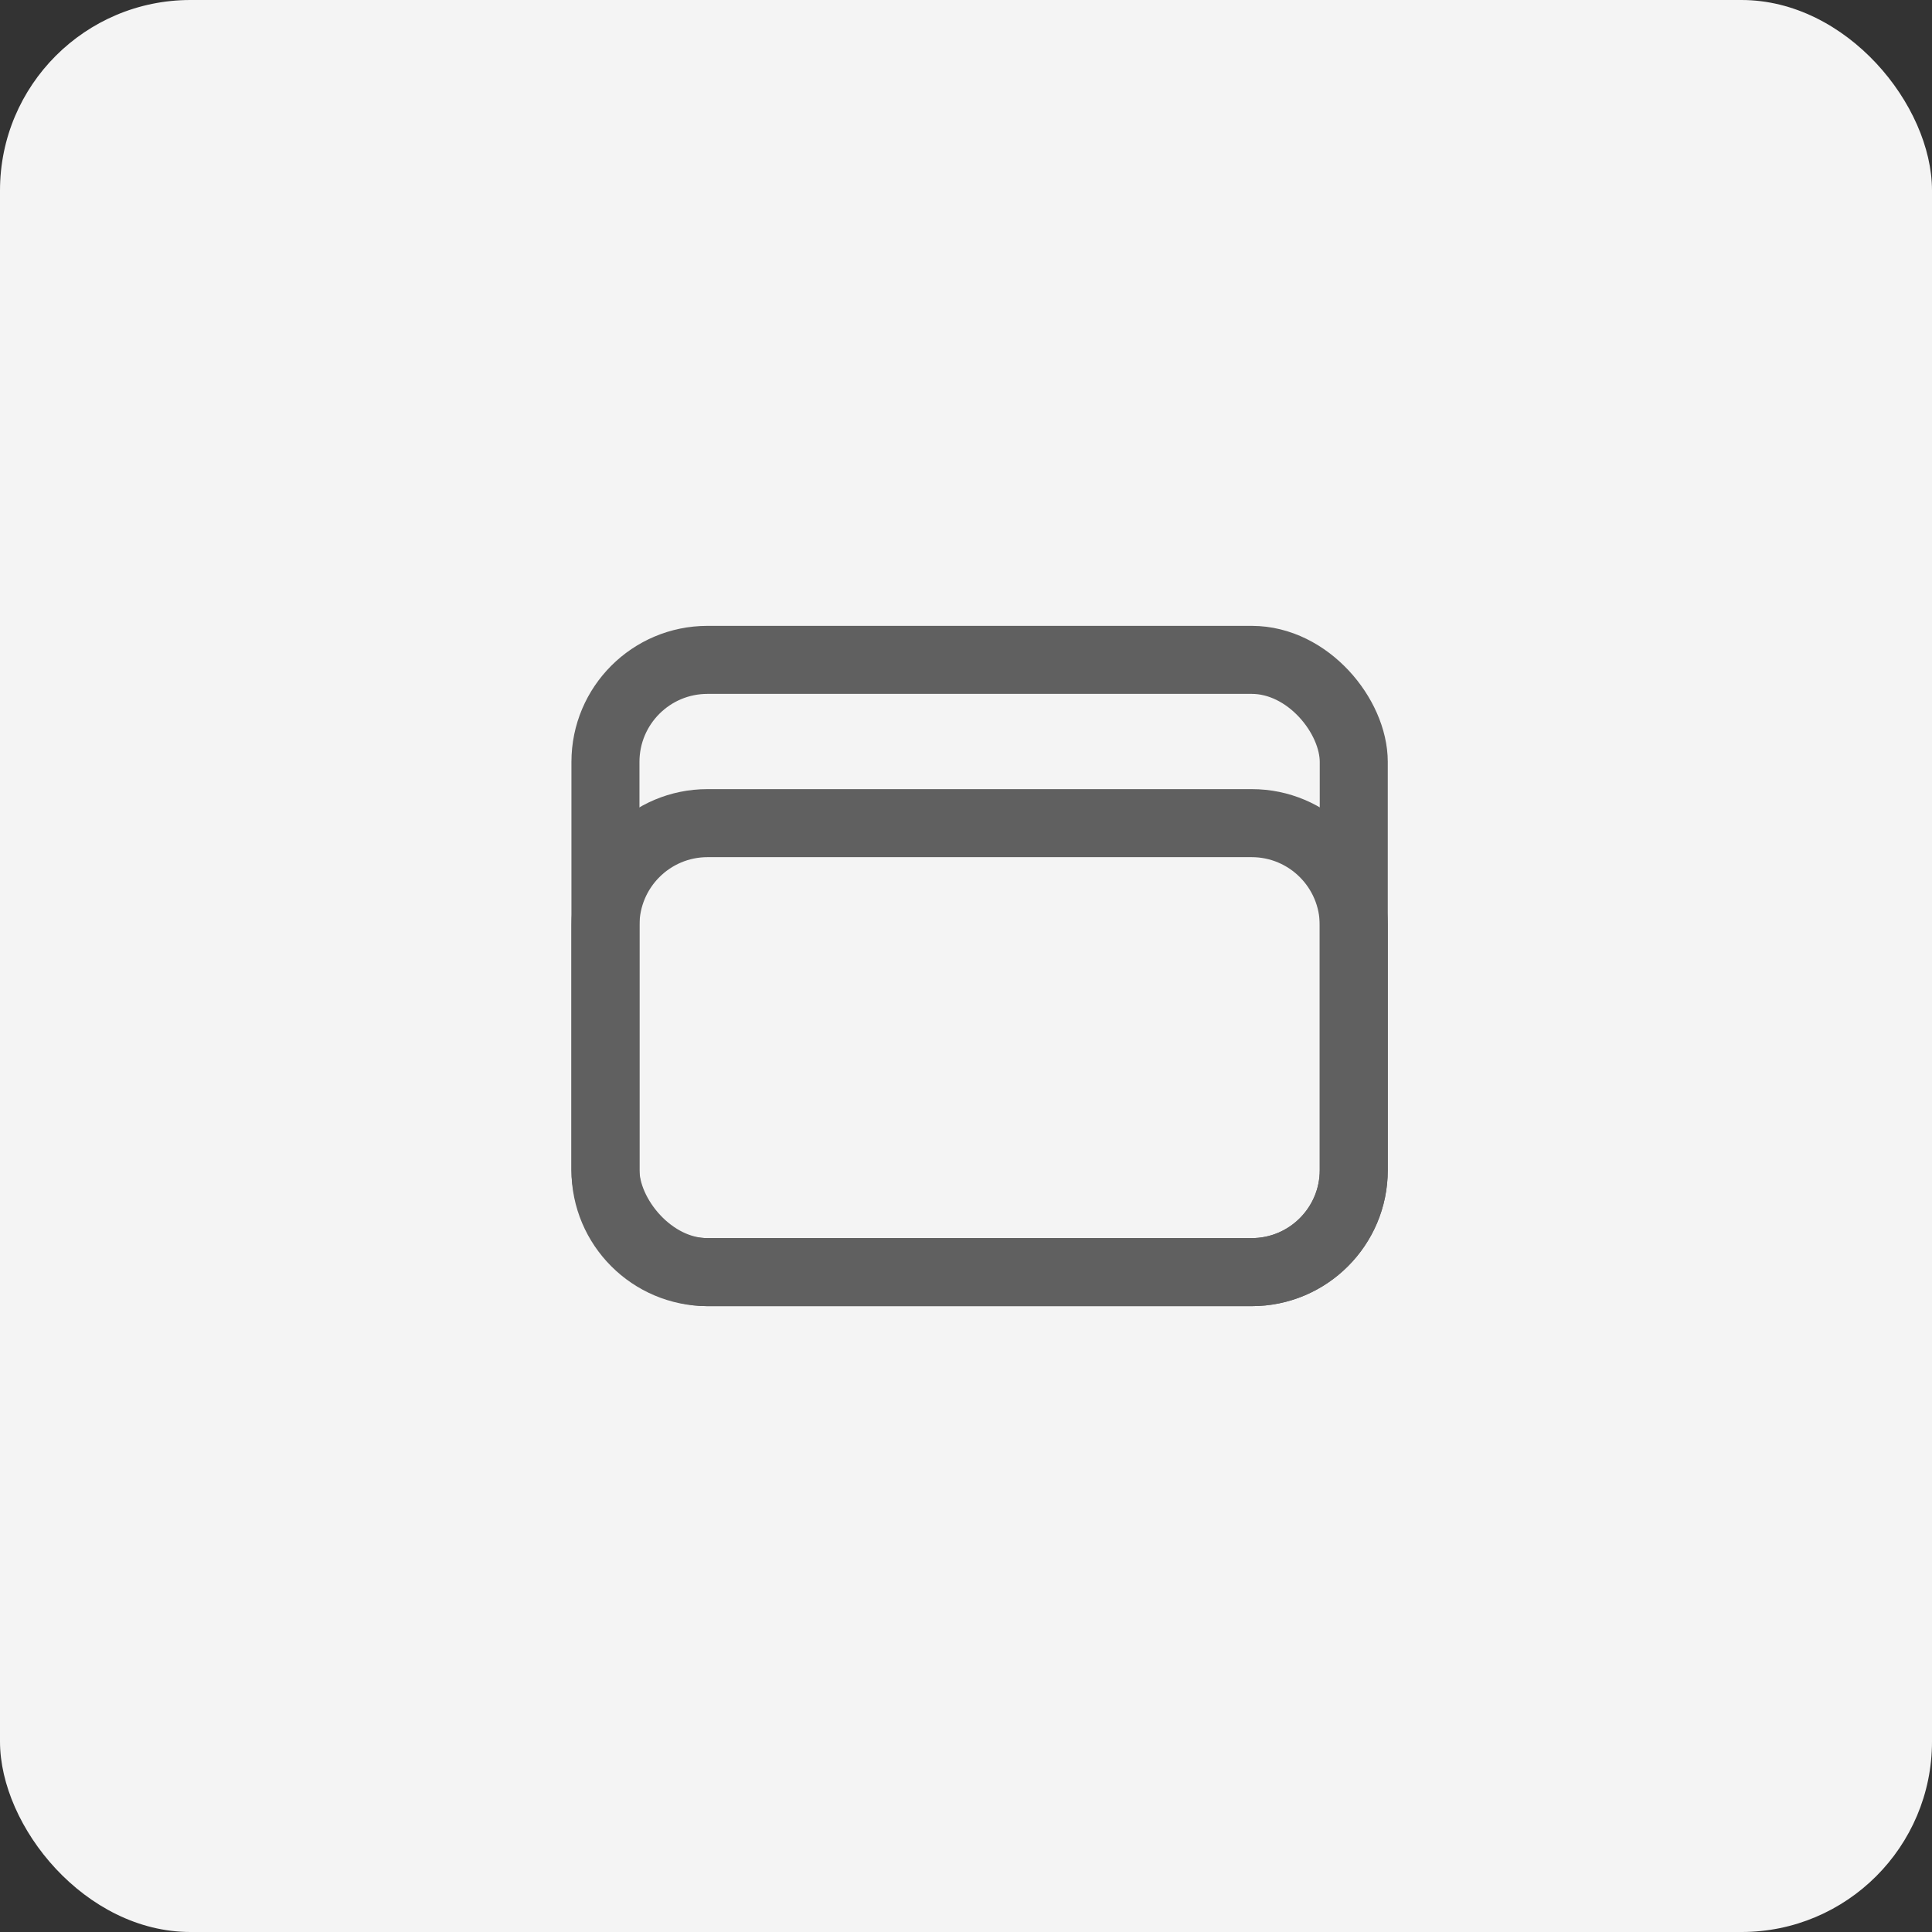 <svg xmlns="http://www.w3.org/2000/svg" width="71" height="71" viewBox="0 0 71 71">
  <rect x="0" y="0" width="71" height="71" fill="#333333" stroke="none"/>
  <g id="Group_4844" data-name="Group 4844" transform="translate(2064 -7408)">
    <g id="Group_4849" data-name="Group 4849">
      <g id="usp-1" transform="translate(-2248 6440)">
        <rect id="Rectangle_1452" data-name="Rectangle 1452" width="71" height="71" rx="7" transform="translate(184 968)" fill="#f4f4f4"/>
      </g>
      <g id="Group_4842" data-name="Group 4842" transform="translate(54 -27)">
        <g id="Rectangle_2803" data-name="Rectangle 2803" transform="translate(-2097 7458)" fill="none" stroke="#606060" stroke-width="2.5">
          <rect width="30" height="25" rx="5" stroke="none"/>
          <rect x="1.25" y="1.25" width="27.5" height="22.5" rx="3.75" fill="none"/>
        </g>
        <g id="Path_20237" data-name="Path 20237" transform="translate(-2097 7464)" fill="none">
          <path d="M5,0H25a5,5,0,0,1,5,5v9a5,5,0,0,1-5,5H5a5,5,0,0,1-5-5V5A5,5,0,0,1,5,0Z" stroke="none"/>
          <path d="M 5 2.5 C 3.622 2.5 2.5 3.622 2.5 5 L 2.5 14 C 2.5 15.378 3.622 16.5 5 16.5 L 25 16.5 C 26.378 16.5 27.5 15.378 27.5 14 L 27.5 5 C 27.5 3.622 26.378 2.5 25 2.5 L 5 2.5 M 5 0 L 25 0 C 27.761 0 30 2.239 30 5 L 30 14 C 30 16.761 27.761 19 25 19 L 5 19 C 2.239 19 0 16.761 0 14 L 0 5 C 0 2.239 2.239 0 5 0 Z" stroke="none" fill="#606060"/>
        </g>
      </g>
    </g>
  </g>
</svg>
